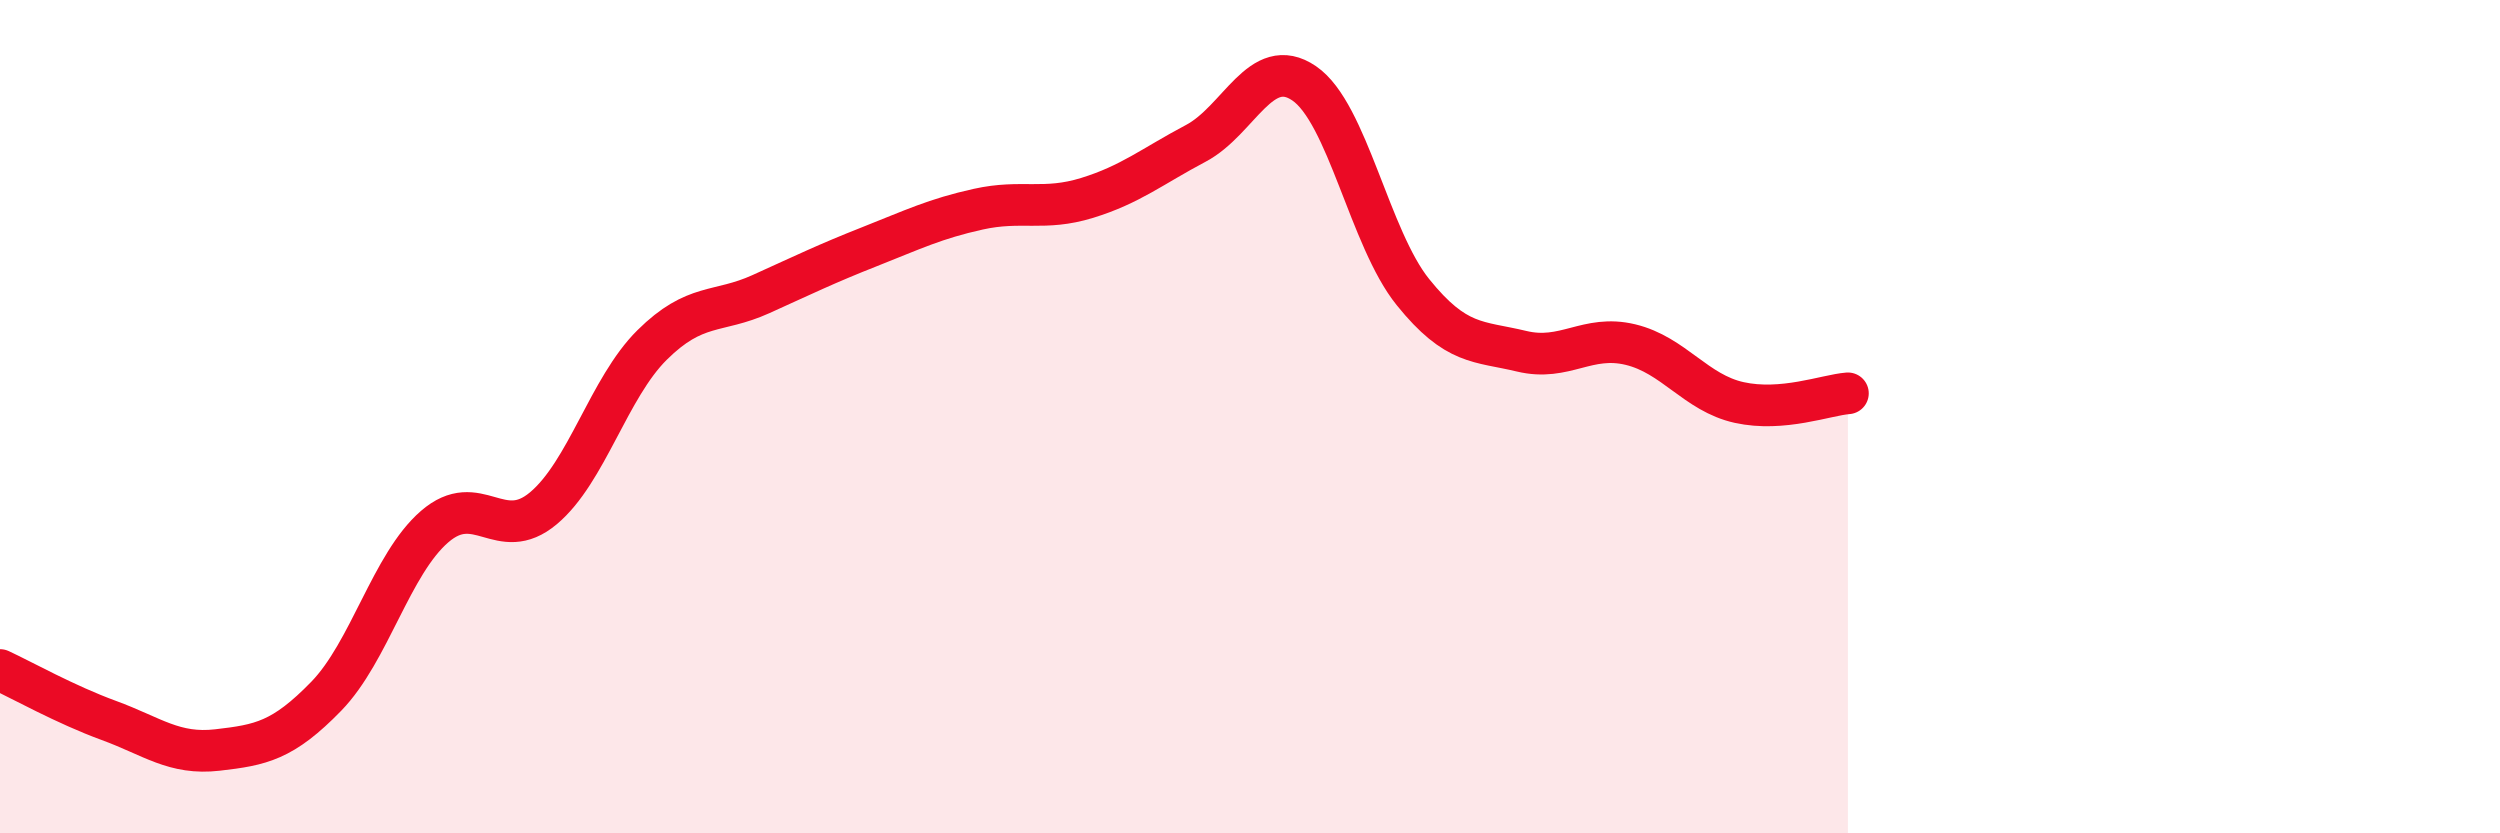 
    <svg width="60" height="20" viewBox="0 0 60 20" xmlns="http://www.w3.org/2000/svg">
      <path
        d="M 0,16.08 C 0.52,16.32 1.57,16.91 2.61,17.29 C 3.65,17.67 4.18,18.12 5.22,18 C 6.26,17.88 6.79,17.78 7.83,16.71 C 8.87,15.64 9.39,13.54 10.43,12.64 C 11.47,11.74 12,13.07 13.04,12.2 C 14.08,11.33 14.61,9.31 15.65,8.28 C 16.69,7.25 17.22,7.53 18.26,7.06 C 19.3,6.59 19.83,6.33 20.87,5.92 C 21.91,5.51 22.44,5.25 23.48,5.02 C 24.52,4.79 25.05,5.07 26.09,4.75 C 27.13,4.43 27.66,3.99 28.7,3.44 C 29.74,2.89 30.26,1.29 31.3,2 C 32.34,2.71 32.87,5.72 33.91,7.01 C 34.95,8.3 35.48,8.18 36.52,8.43 C 37.56,8.68 38.09,8.02 39.13,8.27 C 40.17,8.52 40.7,9.43 41.74,9.66 C 42.78,9.89 43.83,9.48 44.35,9.44L44.35 20L0 20Z"
        fill="#EB0A25"
        opacity="0.1"
        stroke-linecap="round"
        stroke-linejoin="round"
      />
      <path
        d="M 0,16.08 C 0.52,16.32 1.57,16.91 2.61,17.29 C 3.65,17.67 4.18,18.12 5.22,18 C 6.26,17.88 6.79,17.78 7.83,16.71 C 8.87,15.64 9.39,13.54 10.43,12.64 C 11.47,11.74 12,13.07 13.04,12.2 C 14.08,11.33 14.61,9.31 15.65,8.28 C 16.69,7.25 17.22,7.53 18.26,7.06 C 19.3,6.59 19.83,6.33 20.87,5.92 C 21.91,5.51 22.44,5.25 23.48,5.02 C 24.52,4.79 25.05,5.07 26.09,4.75 C 27.13,4.43 27.66,3.99 28.7,3.44 C 29.74,2.89 30.26,1.29 31.3,2 C 32.34,2.71 32.87,5.72 33.91,7.01 C 34.95,8.3 35.48,8.18 36.52,8.43 C 37.56,8.68 38.09,8.02 39.13,8.27 C 40.17,8.52 40.7,9.43 41.74,9.66 C 42.78,9.89 43.83,9.48 44.35,9.44"
        stroke="#EB0A25"
        stroke-width="1"
        fill="none"
        stroke-linecap="round"
        stroke-linejoin="round"
      />
    </svg>
  
